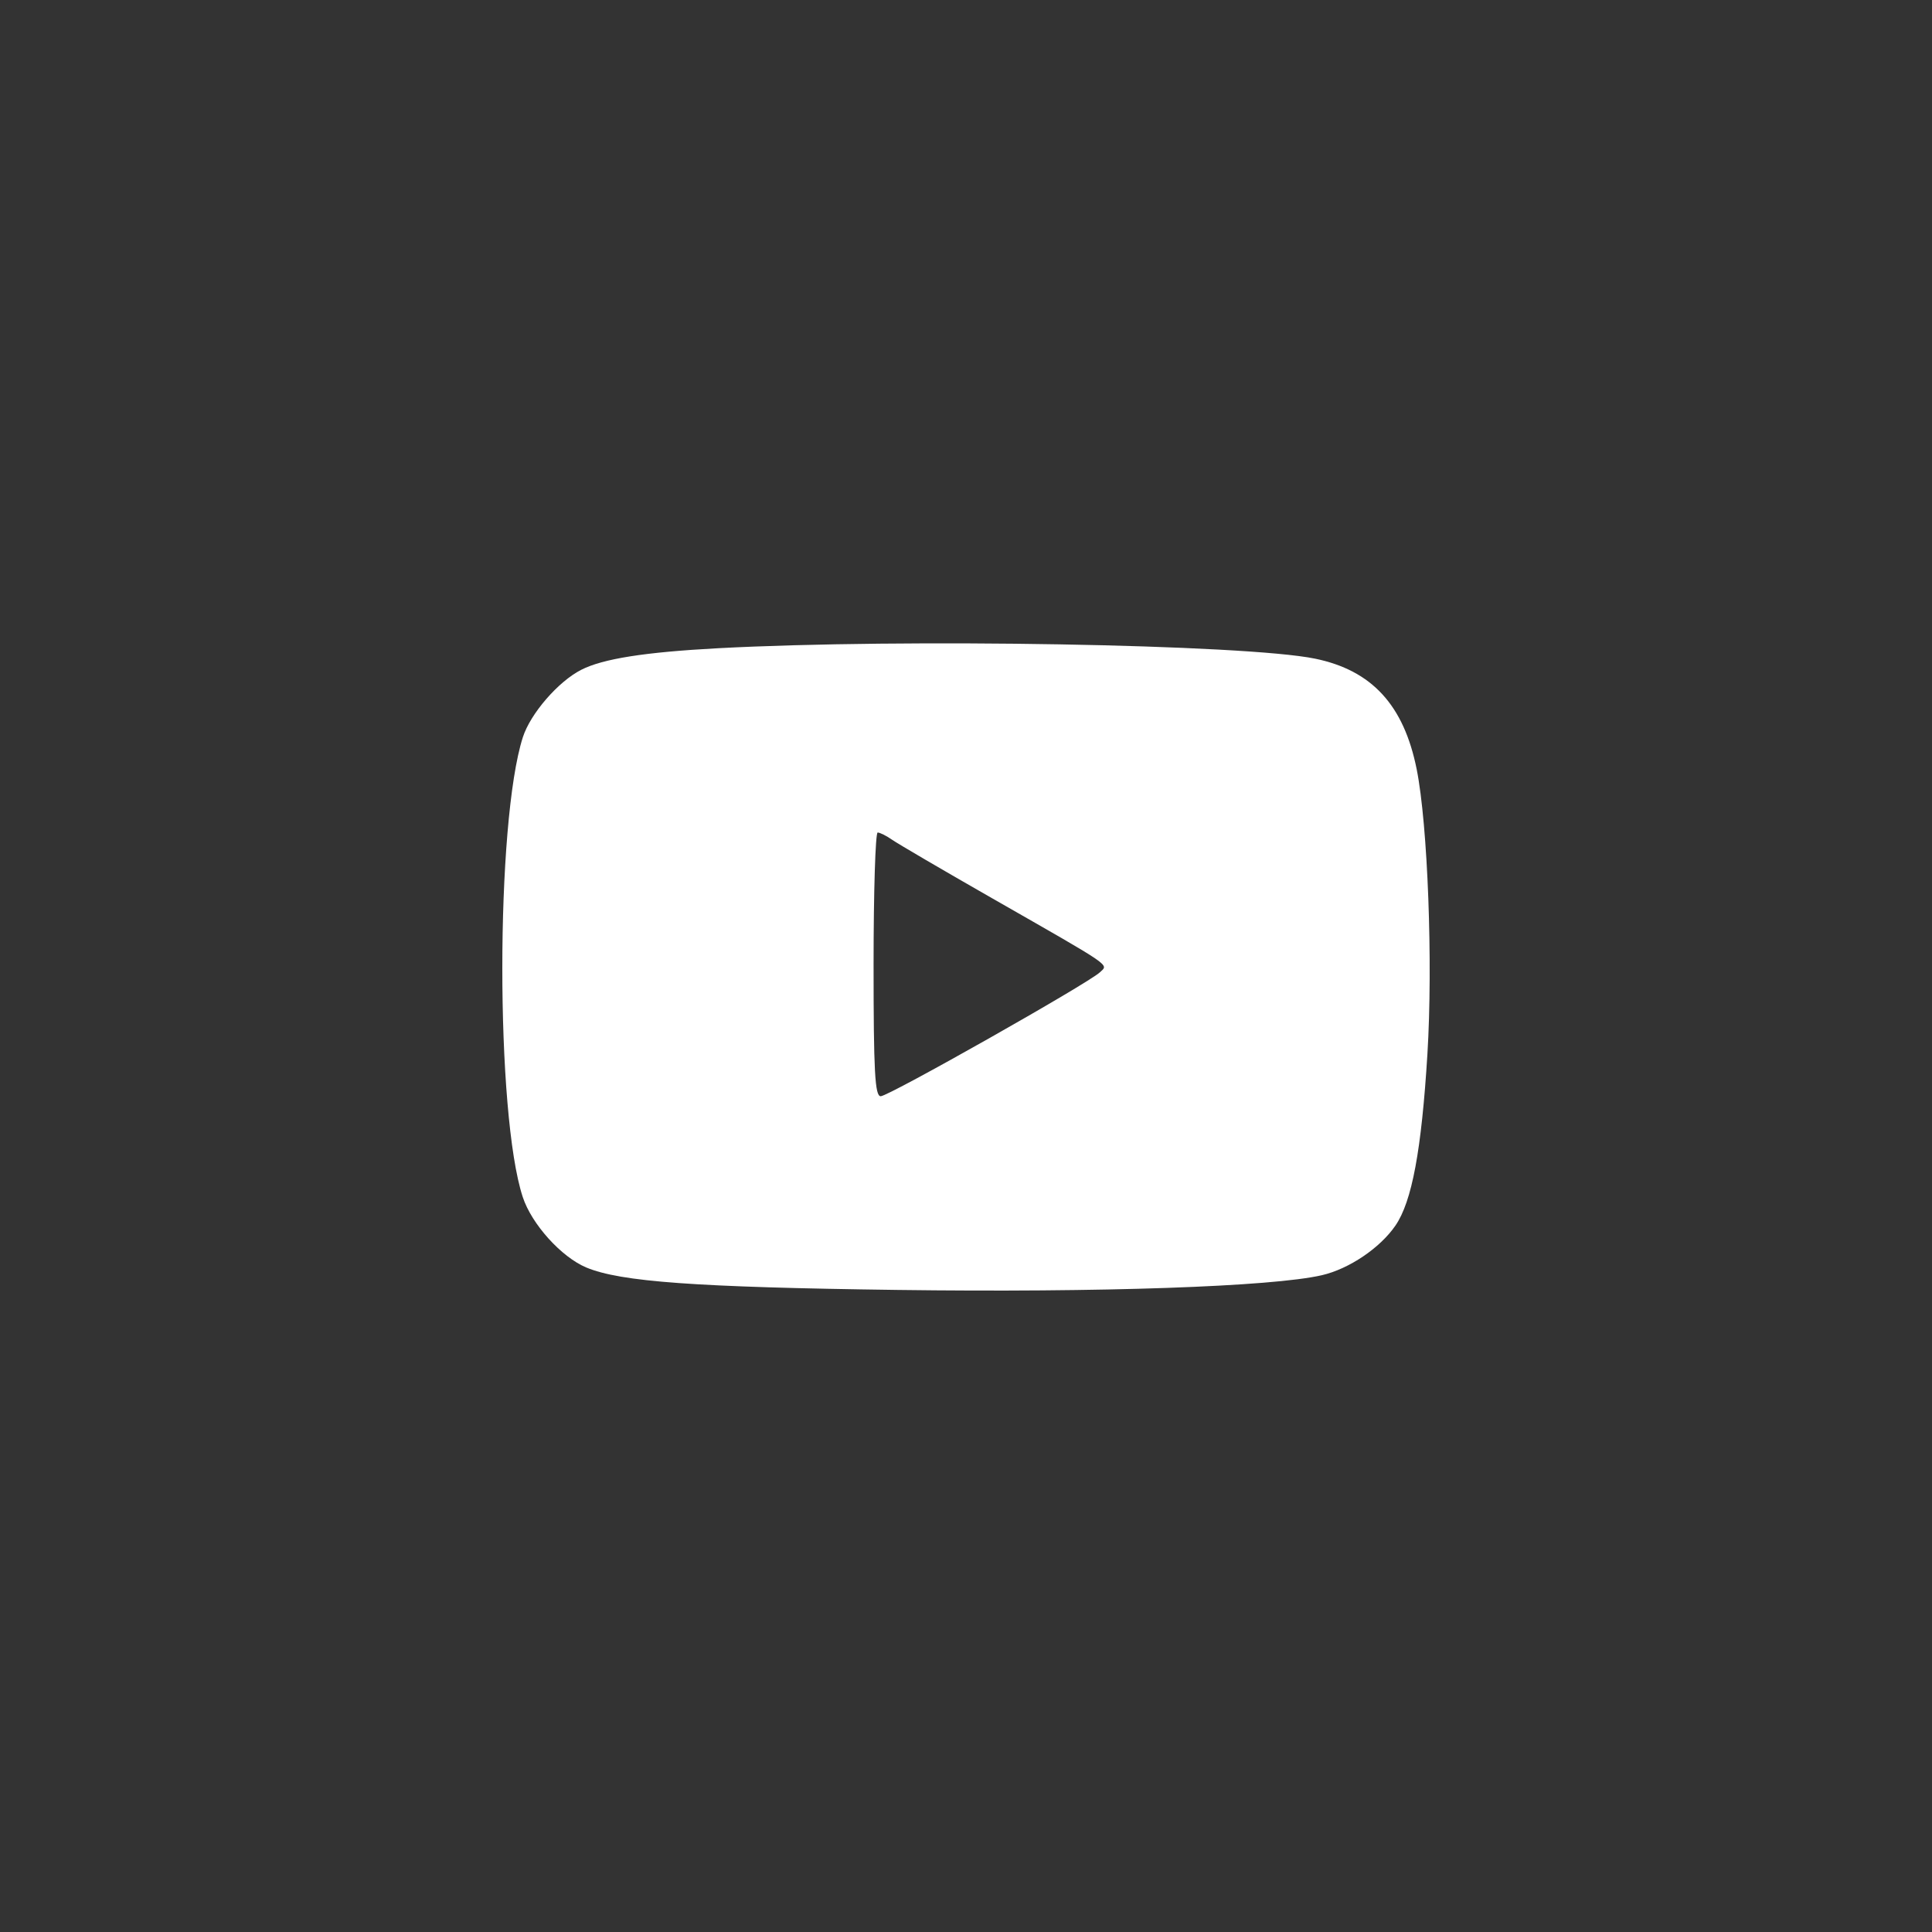 <?xml version="1.0" encoding="UTF-8"?> <svg xmlns="http://www.w3.org/2000/svg" width="1000" height="1000" viewBox="0 0 1000 1000" fill="none"><rect x="0" y="0" width="1000" height="1000" fill="#333333" stroke="none"/><path fill-rule="evenodd" clip-rule="evenodd" d="M371.544 335.53C333.644 337.561 312.036 340.973 300.829 346.698C288.9 352.791 274.564 369.354 270.626 381.595C256.479 425.577 256.451 576.672 270.585 619.611C275.198 633.632 290.551 650.651 303.455 656.048C321.201 663.471 360.146 666.283 464.458 667.667C569.702 669.062 658.288 665.993 684.148 660.056C698.219 656.823 714.309 645.977 722.281 634.35C730.829 621.883 735.767 595.388 738.828 545.567C741.722 498.407 739.027 426.882 733.272 398.155C726.623 364.975 710.063 346.957 680.664 340.919C644.536 333.499 467.098 330.406 371.544 335.53ZM461.799 434.684C464.764 436.756 488.097 450.403 513.648 465.009C577.081 501.273 573.772 498.999 569.303 503.264C563.357 508.939 459.952 567.412 455.861 567.412C452.849 567.412 452.161 554.731 452.161 499.163C452.161 461.626 453.117 430.914 454.284 430.914C455.454 430.914 458.837 432.61 461.799 434.684Z" fill="white"></path></svg> 
